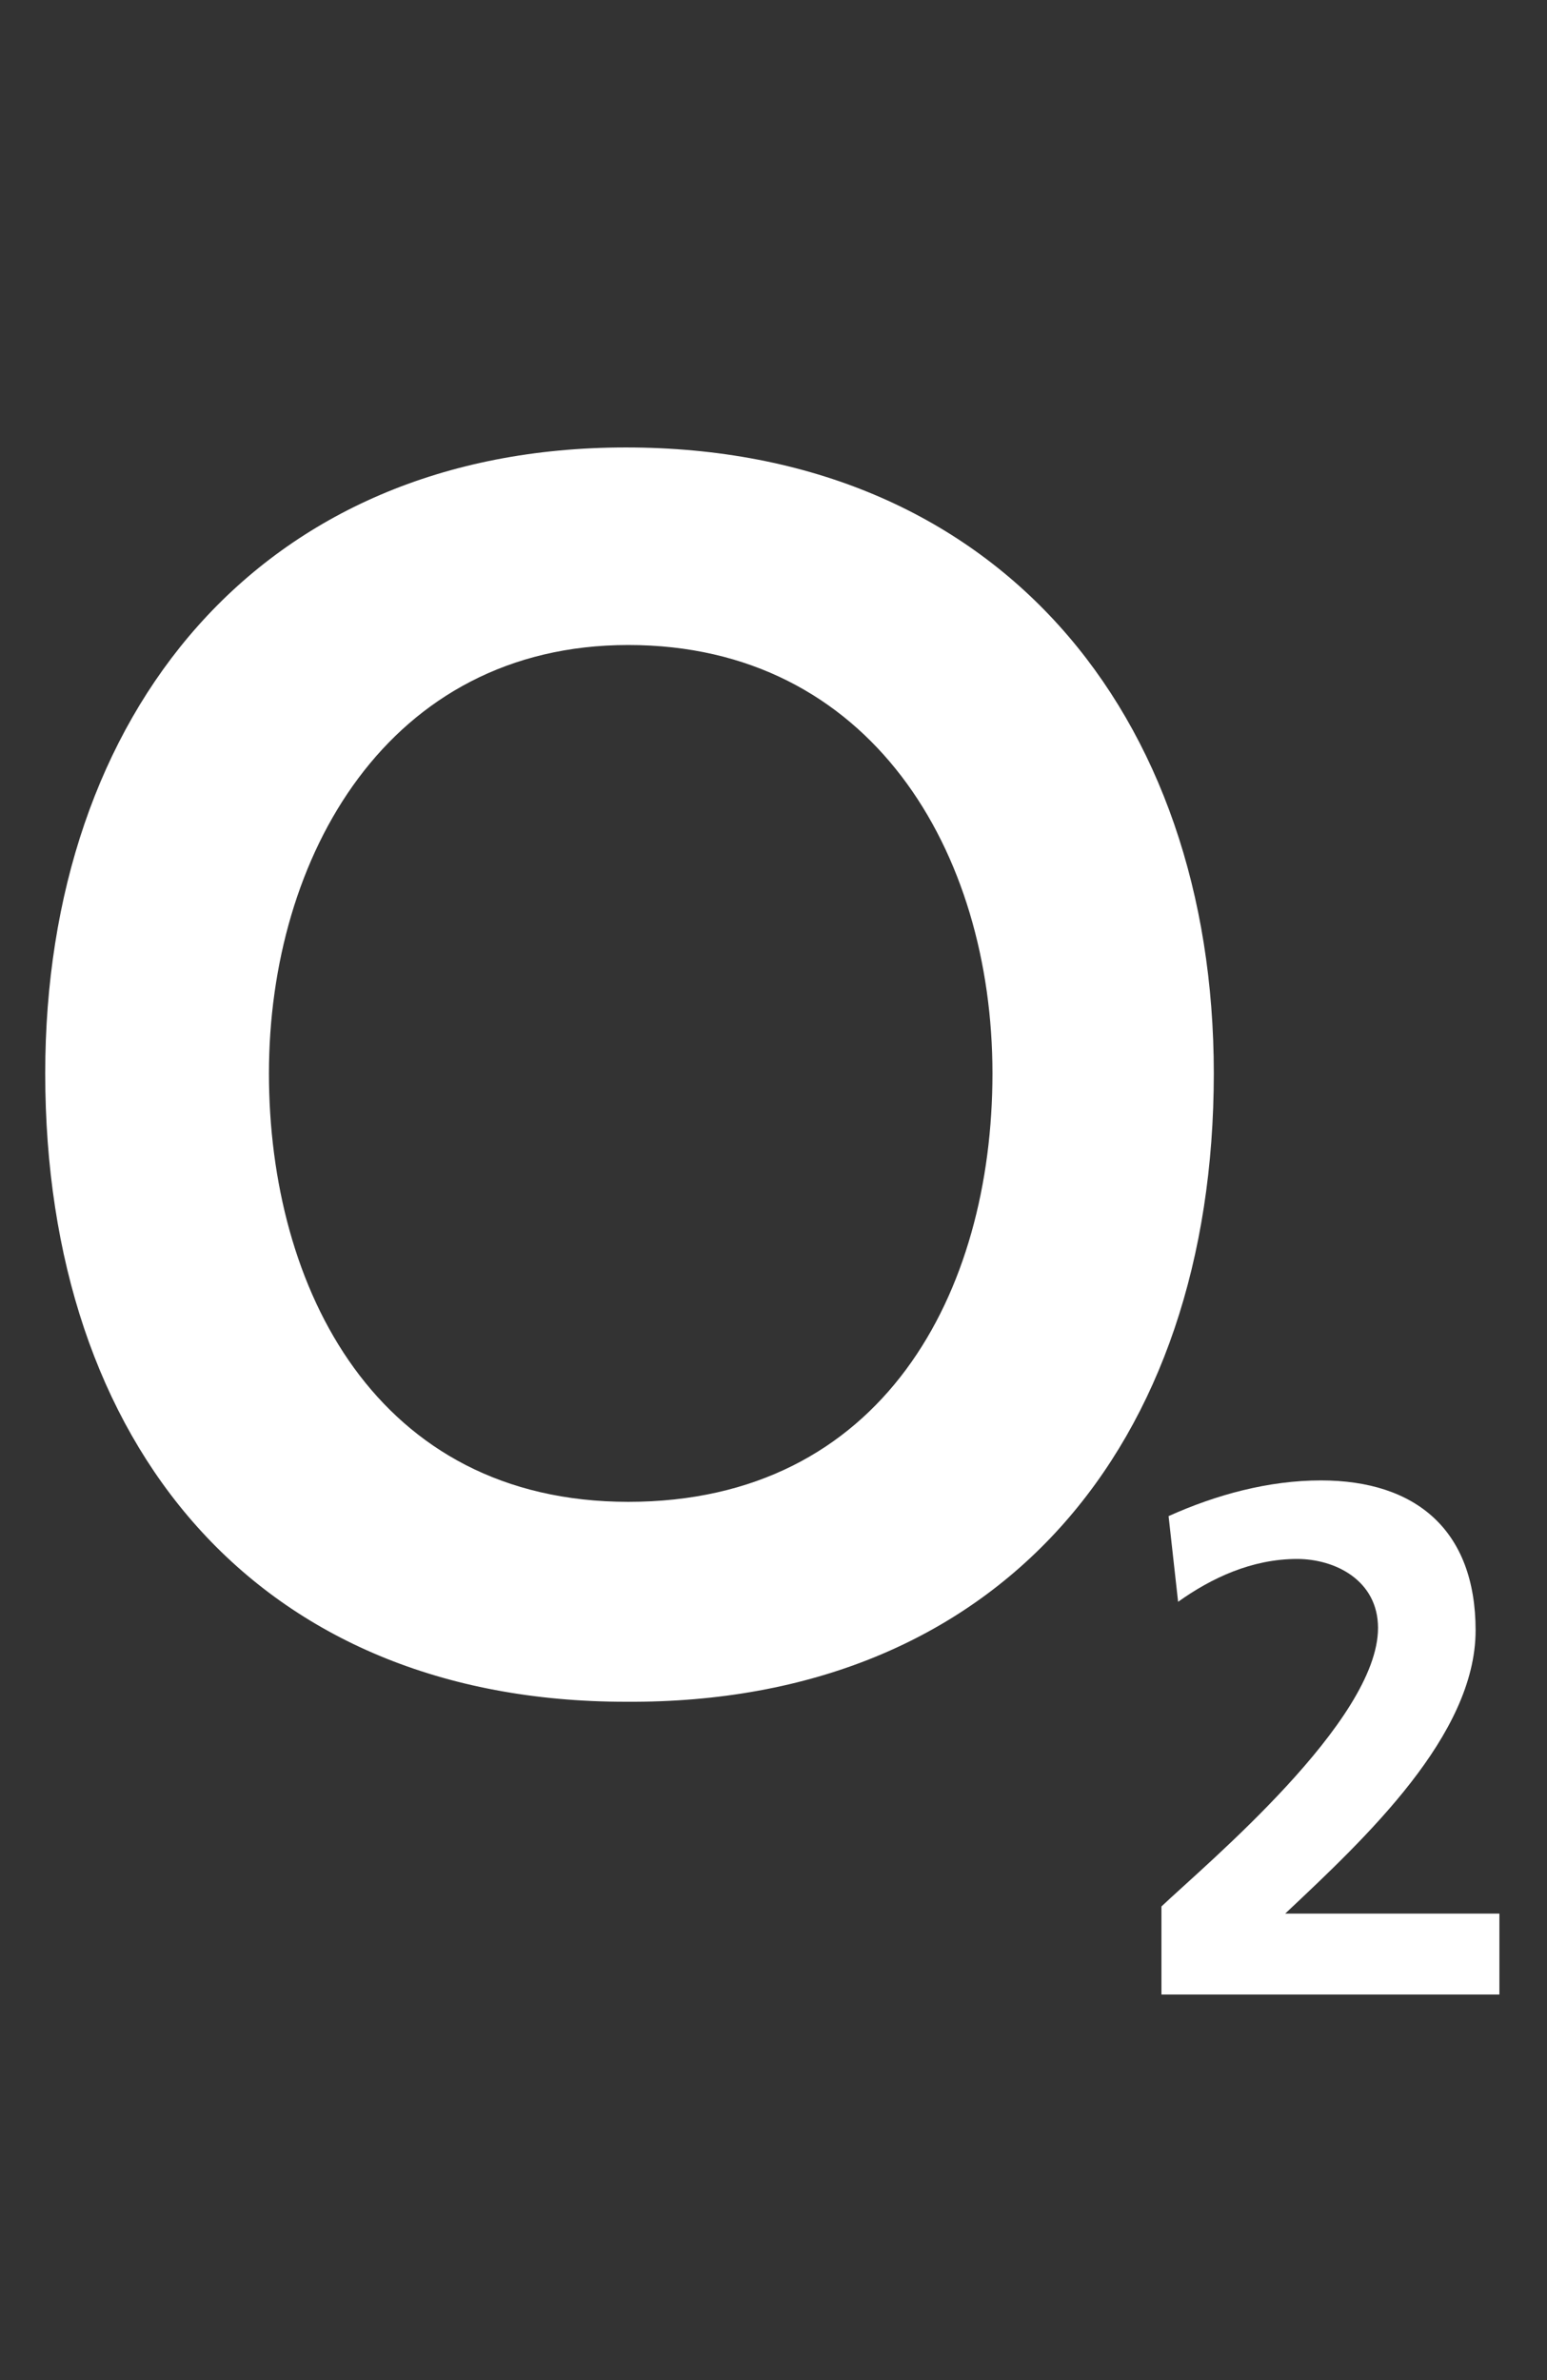 <?xml version="1.0" encoding="utf-8"?>
<!-- Generator: Adobe Illustrator 21.1.0, SVG Export Plug-In . SVG Version: 6.00 Build 0)  -->
<svg version="1.1" id="Layer_1" xmlns="http://www.w3.org/2000/svg" xmlns:xlink="http://www.w3.org/1999/xlink" x="0px" y="0px"
	 viewBox="0 0 65 100" style="enable-background:new 0 0 65 100;" xml:space="preserve">
<rect x="0" y="0" width="65" height="100" fill="#333333" stroke="none"/>
<style type="text/css">
	.st0{fill-rule:evenodd;clip-rule:evenodd;fill:#FFFFFF;}
</style>
<g>
	<path class="st0" d="M11.3,45.1c0-9.1,5-18,15.1-18c10.2,0,15.3,8.7,15.3,18c0,9.2-4.6,18-15.3,18C15.8,63.1,11.3,54.1,11.3,45.1
		L11.3,45.1z M1.9,45.1c0,15.6,8.9,26.4,24.4,26.4C42,71.6,51,60.7,51,45.1c0-15.1-9.1-26.3-24.7-26.3C10.9,18.8,1.9,30,1.9,45.1
		L1.9,45.1z"/>
	<path class="st0" d="M48.8,83.7v-3.6c1.9-1.8,9.1-7.8,9.1-11.7c0-2-1.8-2.9-3.4-2.9c-1.9,0-3.6,0.8-5,1.8l-0.4-3.6
		c2-0.9,4.2-1.5,6.4-1.5c4,0,6.5,2.1,6.5,6.3c0,4.4-4.6,8.7-8,11.9H63v3.4H48.8L48.8,83.7z"/>
</g>
</svg>
